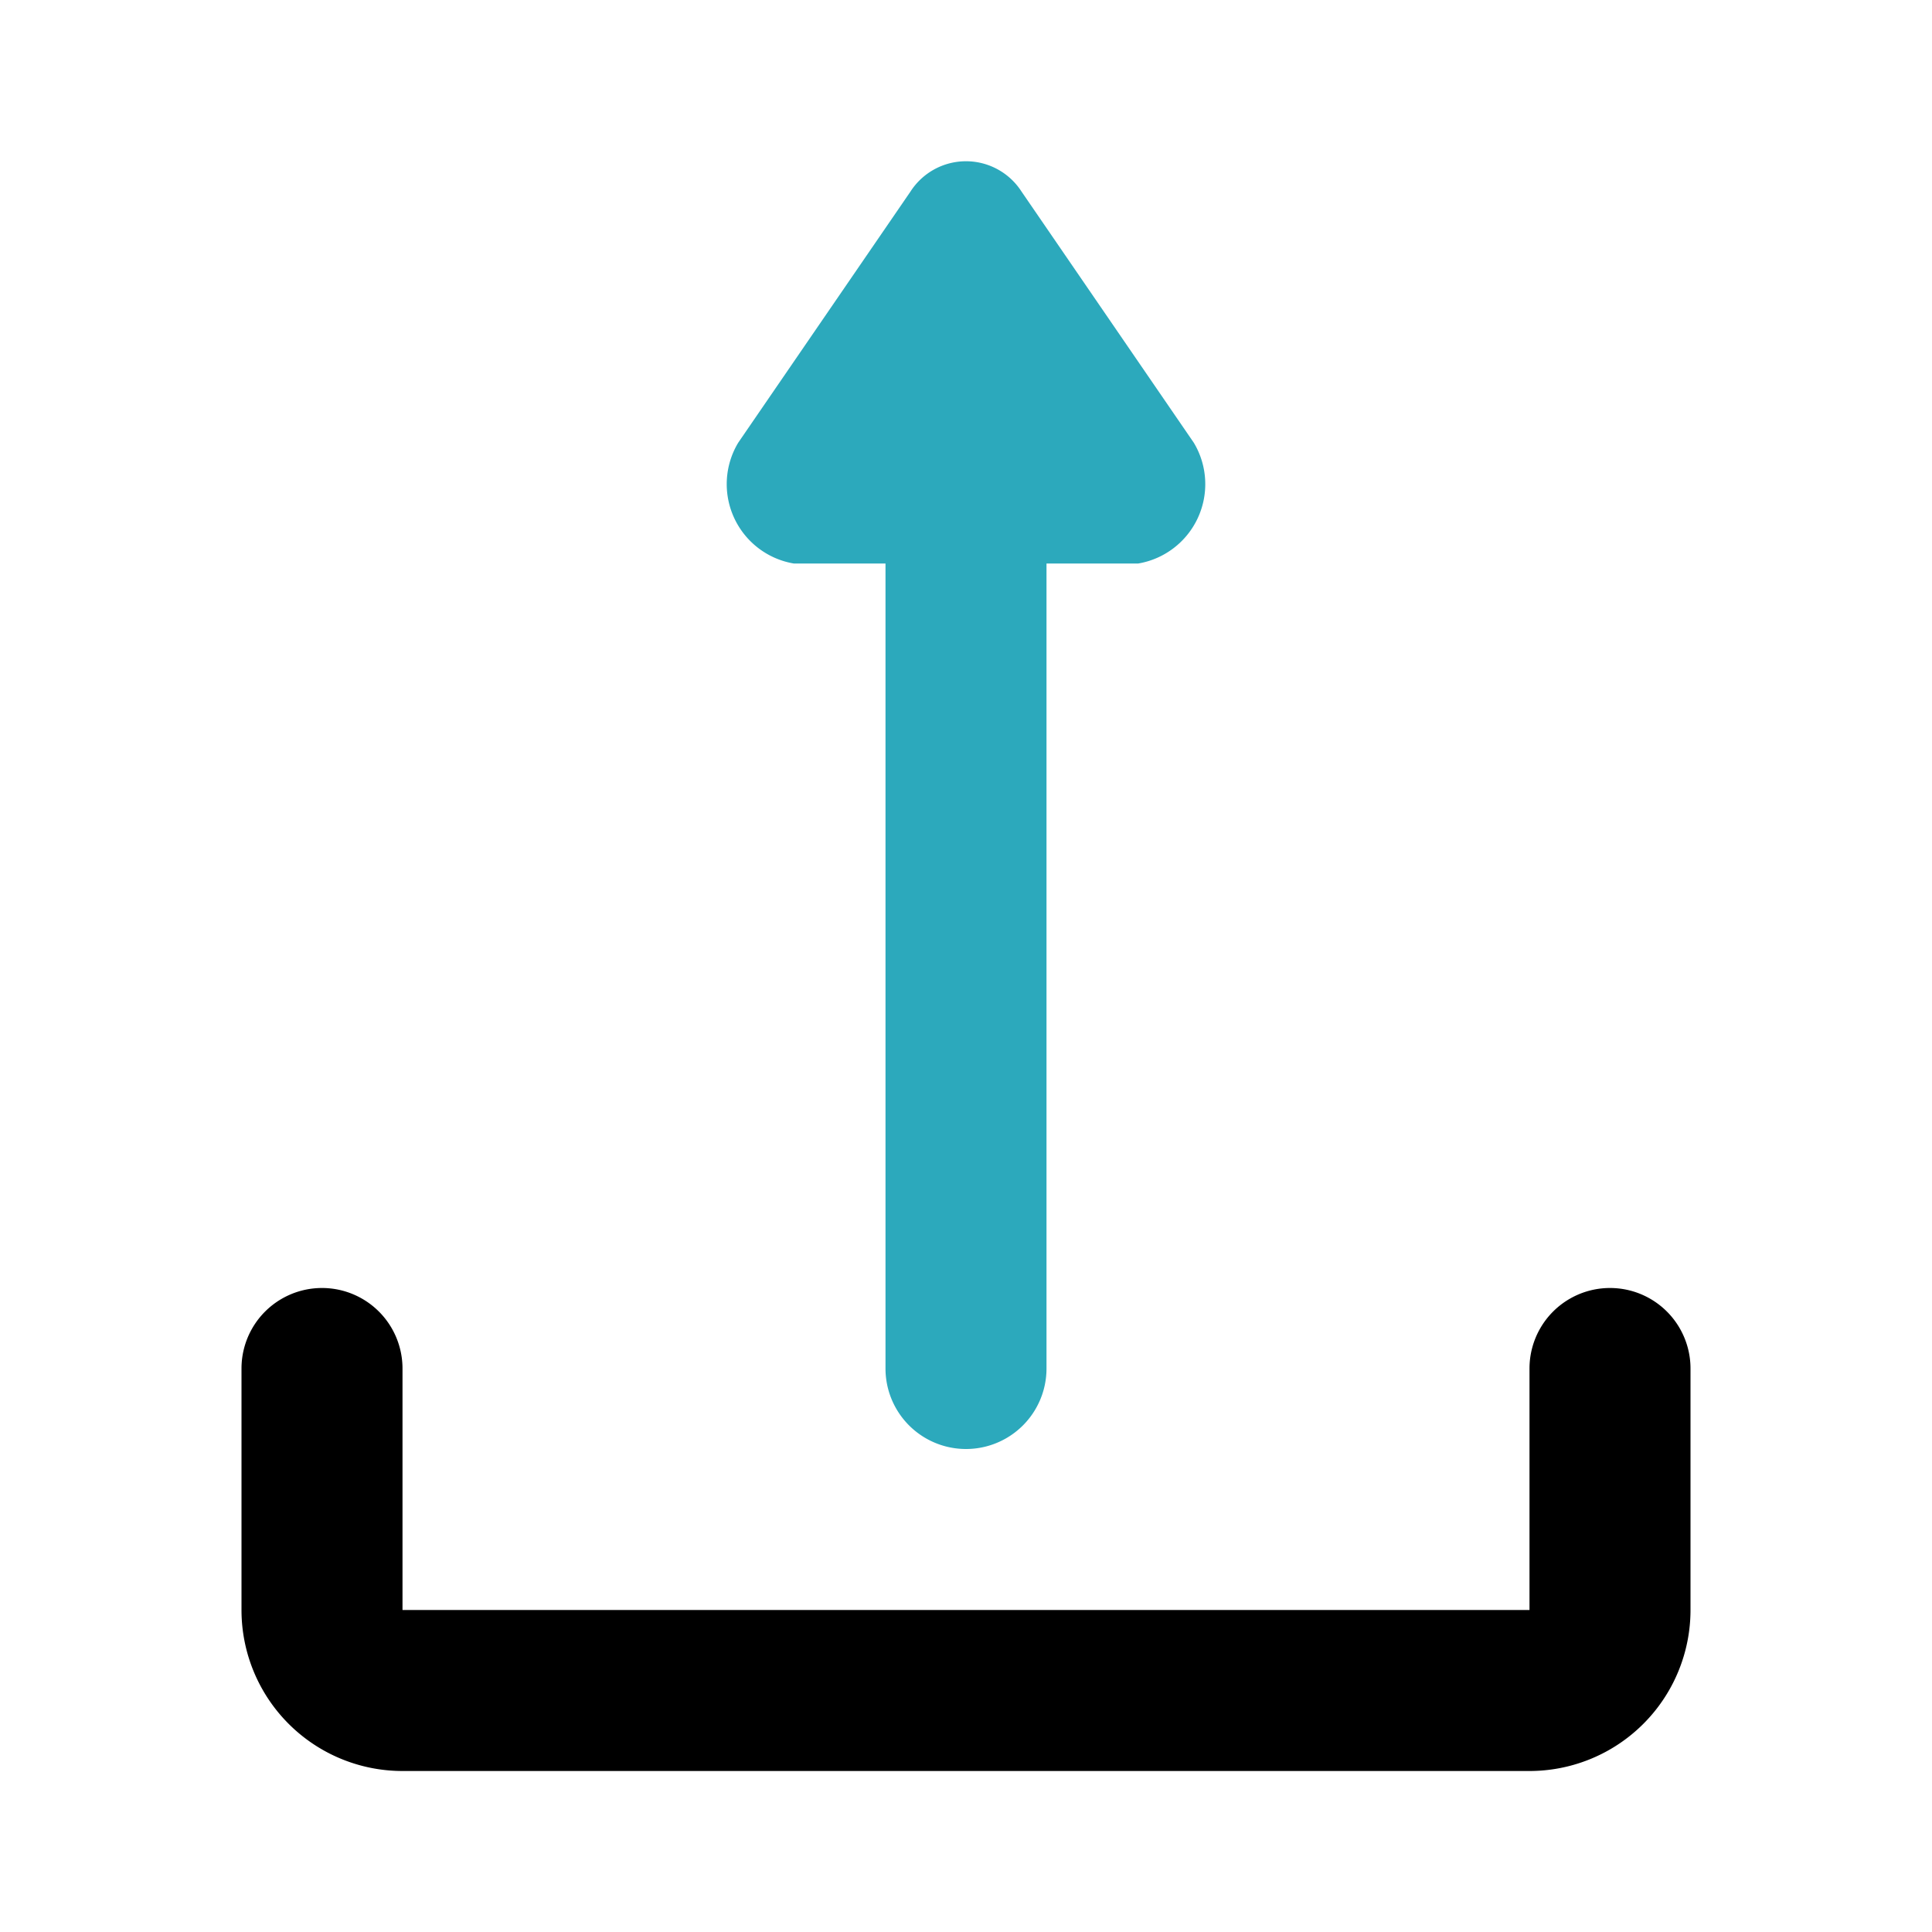 <?xml version="1.0" encoding="utf-8"?><!-- Скачано с сайта svg4.ru / Downloaded from svg4.ru -->
<svg fill="#000000" width="800px" height="800px" viewBox="0 0 24 24" id="upload-9" data-name="Flat Color" xmlns="http://www.w3.org/2000/svg" class="icon flat-color"><path id="secondary" d="M14.83,5.5,12.69,2.38a.82.82,0,0,0-1.38,0L9.17,5.5A1,1,0,0,0,9.86,7H11V17a1,1,0,0,0,2,0V7h1.14A1,1,0,0,0,14.83,5.5Z" style="fill: rgb(44, 169, 188);"></path><path id="primary" d="M19,22H5a2,2,0,0,1-2-2V17a1,1,0,0,1,2,0v3H19V17a1,1,0,0,1,2,0v3A2,2,0,0,1,19,22Z" style="fill: rgb(0, 0, 0);"></path></svg>